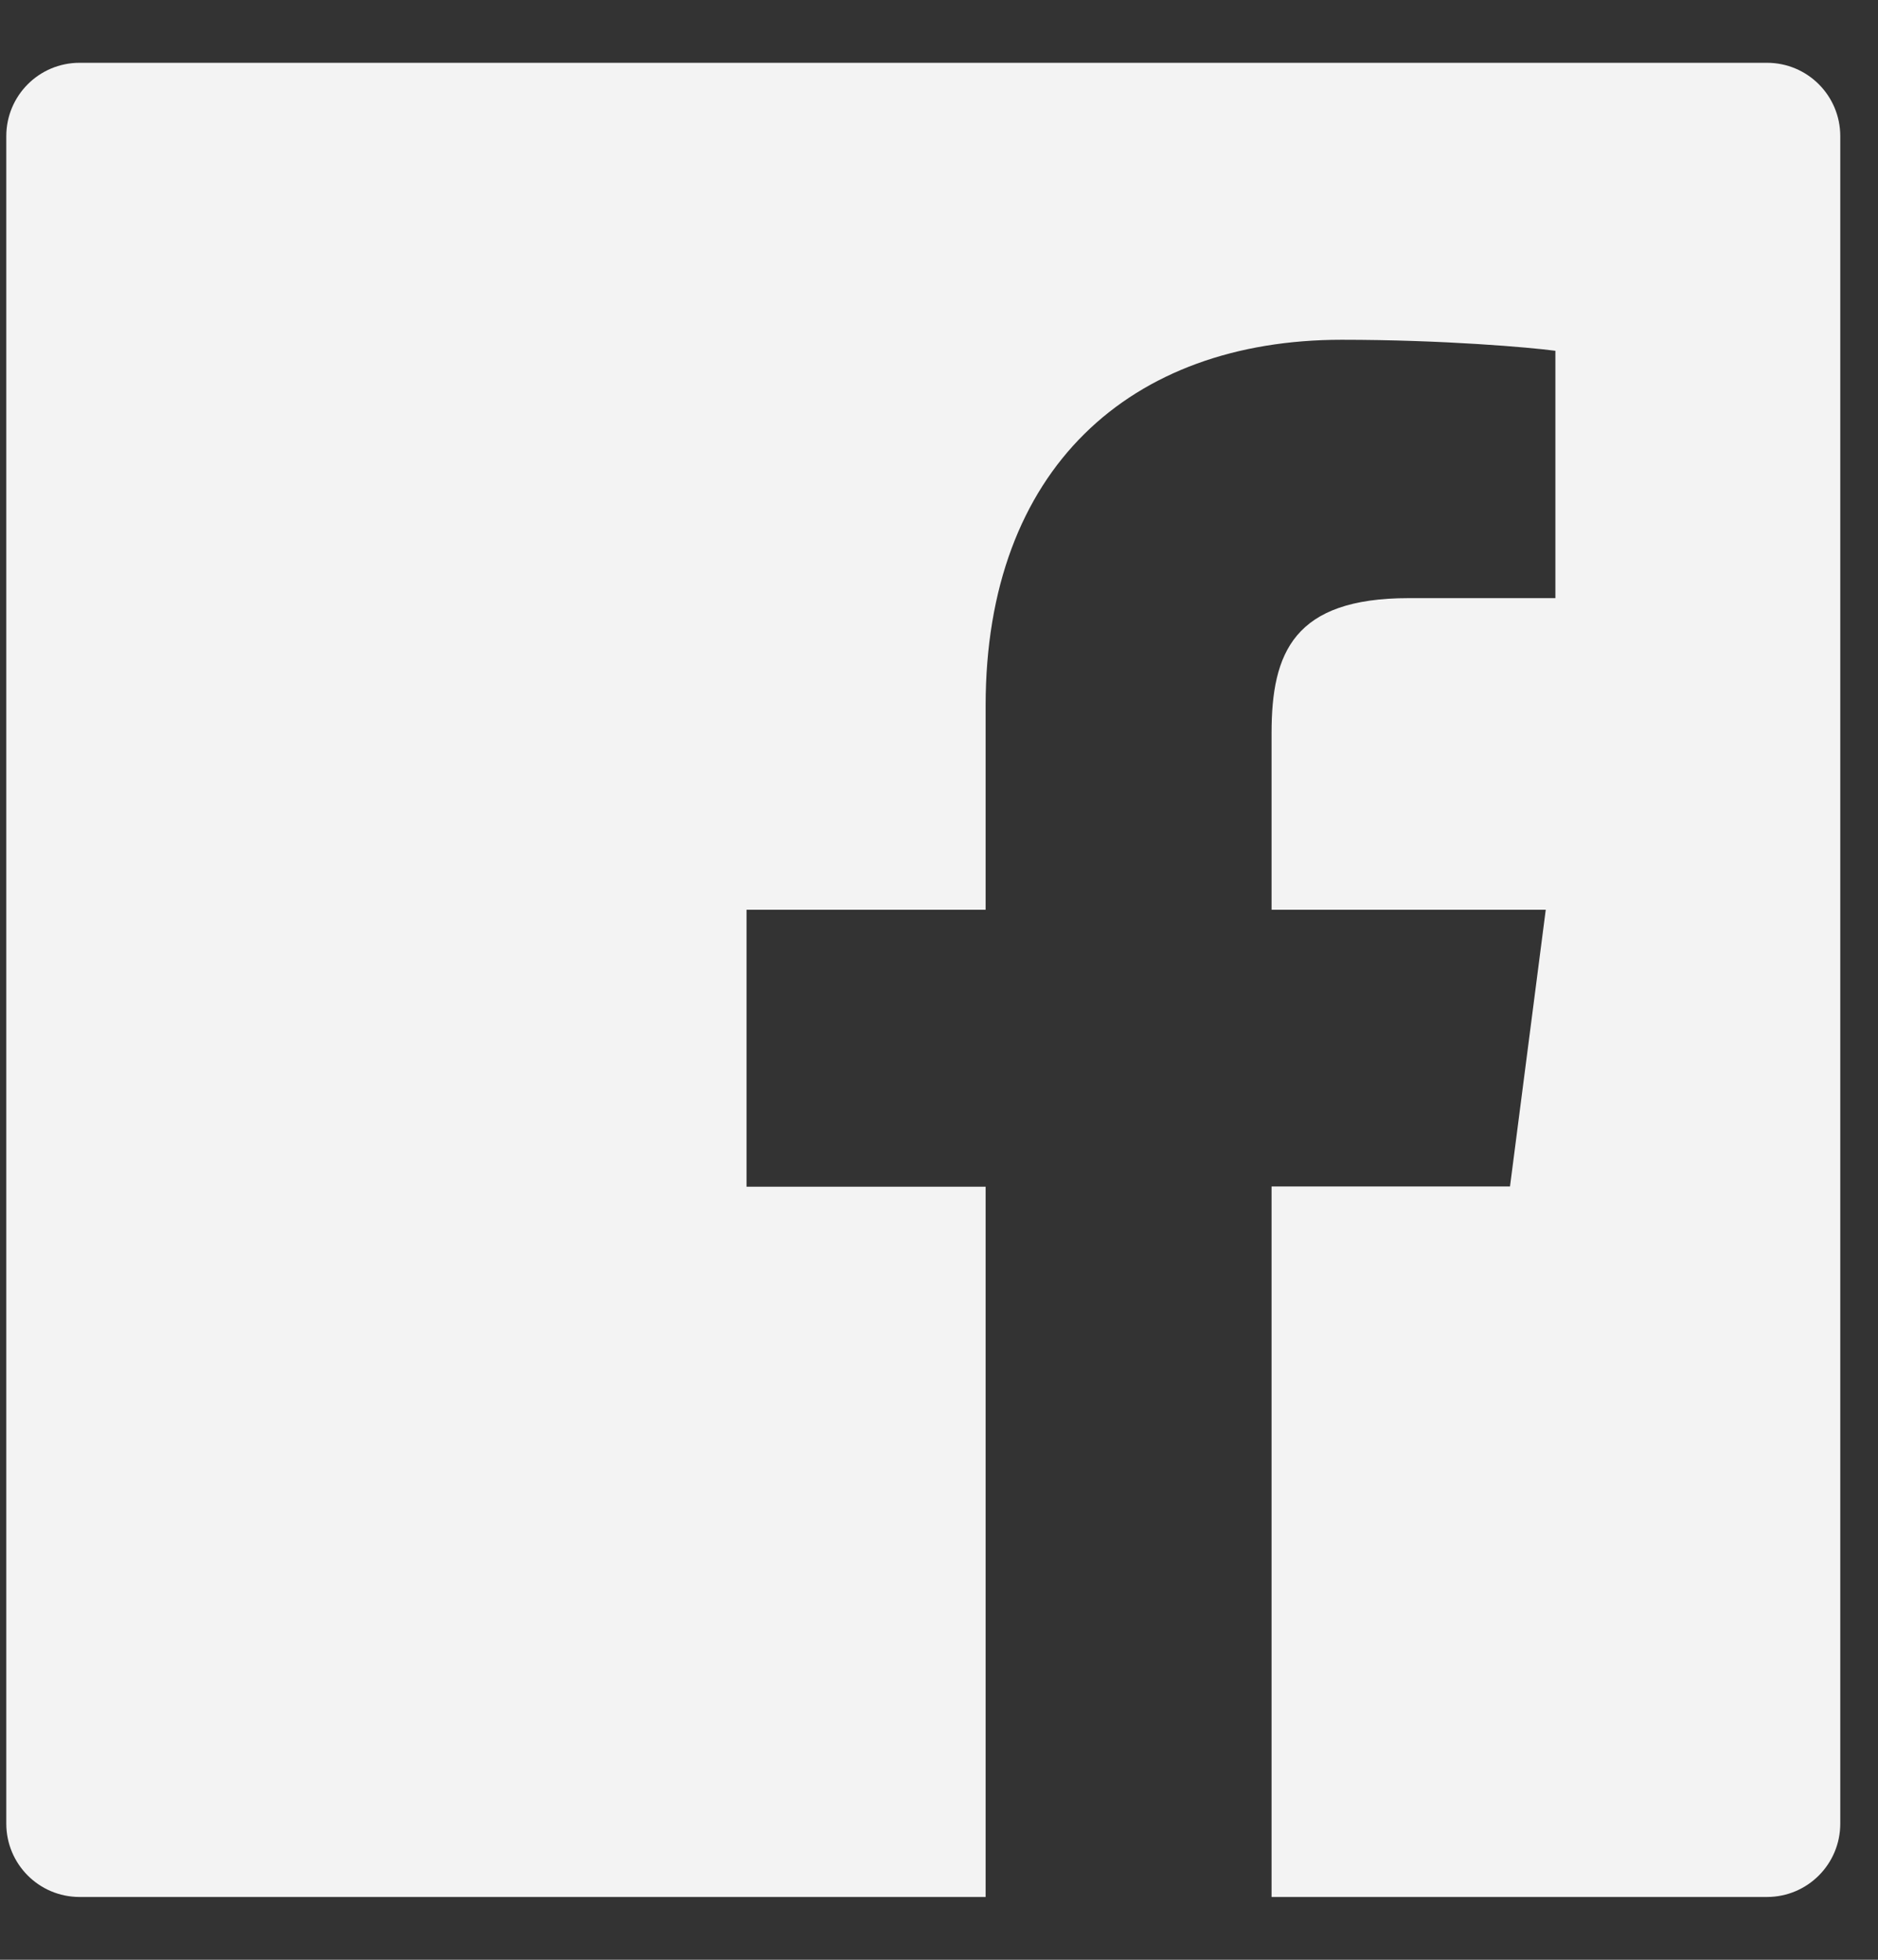 <svg width="23" height="24" viewBox="0 0 23 24" fill="none" xmlns="http://www.w3.org/2000/svg">
<rect x="0" y="0" width="23" height="24" fill="#333333" stroke="none"/>
<g clip-path="url(#clip0_94_1010)">
<path d="M21.64 0.769H0.975C0.478 0.769 0.077 1.171 0.077 1.668V22.332C0.077 22.829 0.478 23.231 0.975 23.231H21.64C22.137 23.231 22.538 22.829 22.538 22.332V1.668C22.538 1.171 22.137 0.769 21.64 0.769ZM19.046 7.325H17.252C15.845 7.325 15.573 7.993 15.573 8.976V11.141H18.931L18.493 14.53H15.573V23.231H12.071V14.533H9.143V11.141H12.071V8.642C12.071 5.742 13.843 4.161 16.432 4.161C17.673 4.161 18.737 4.254 19.049 4.296V7.325H19.046Z" fill="#F3F3F3"/>
</g>
<defs>
<clipPath id="clip0_94_1010">
<rect width="22.462" height="22.462" fill="white" transform="translate(0.077 0.769)"/>
</clipPath>
</defs>
</svg>
